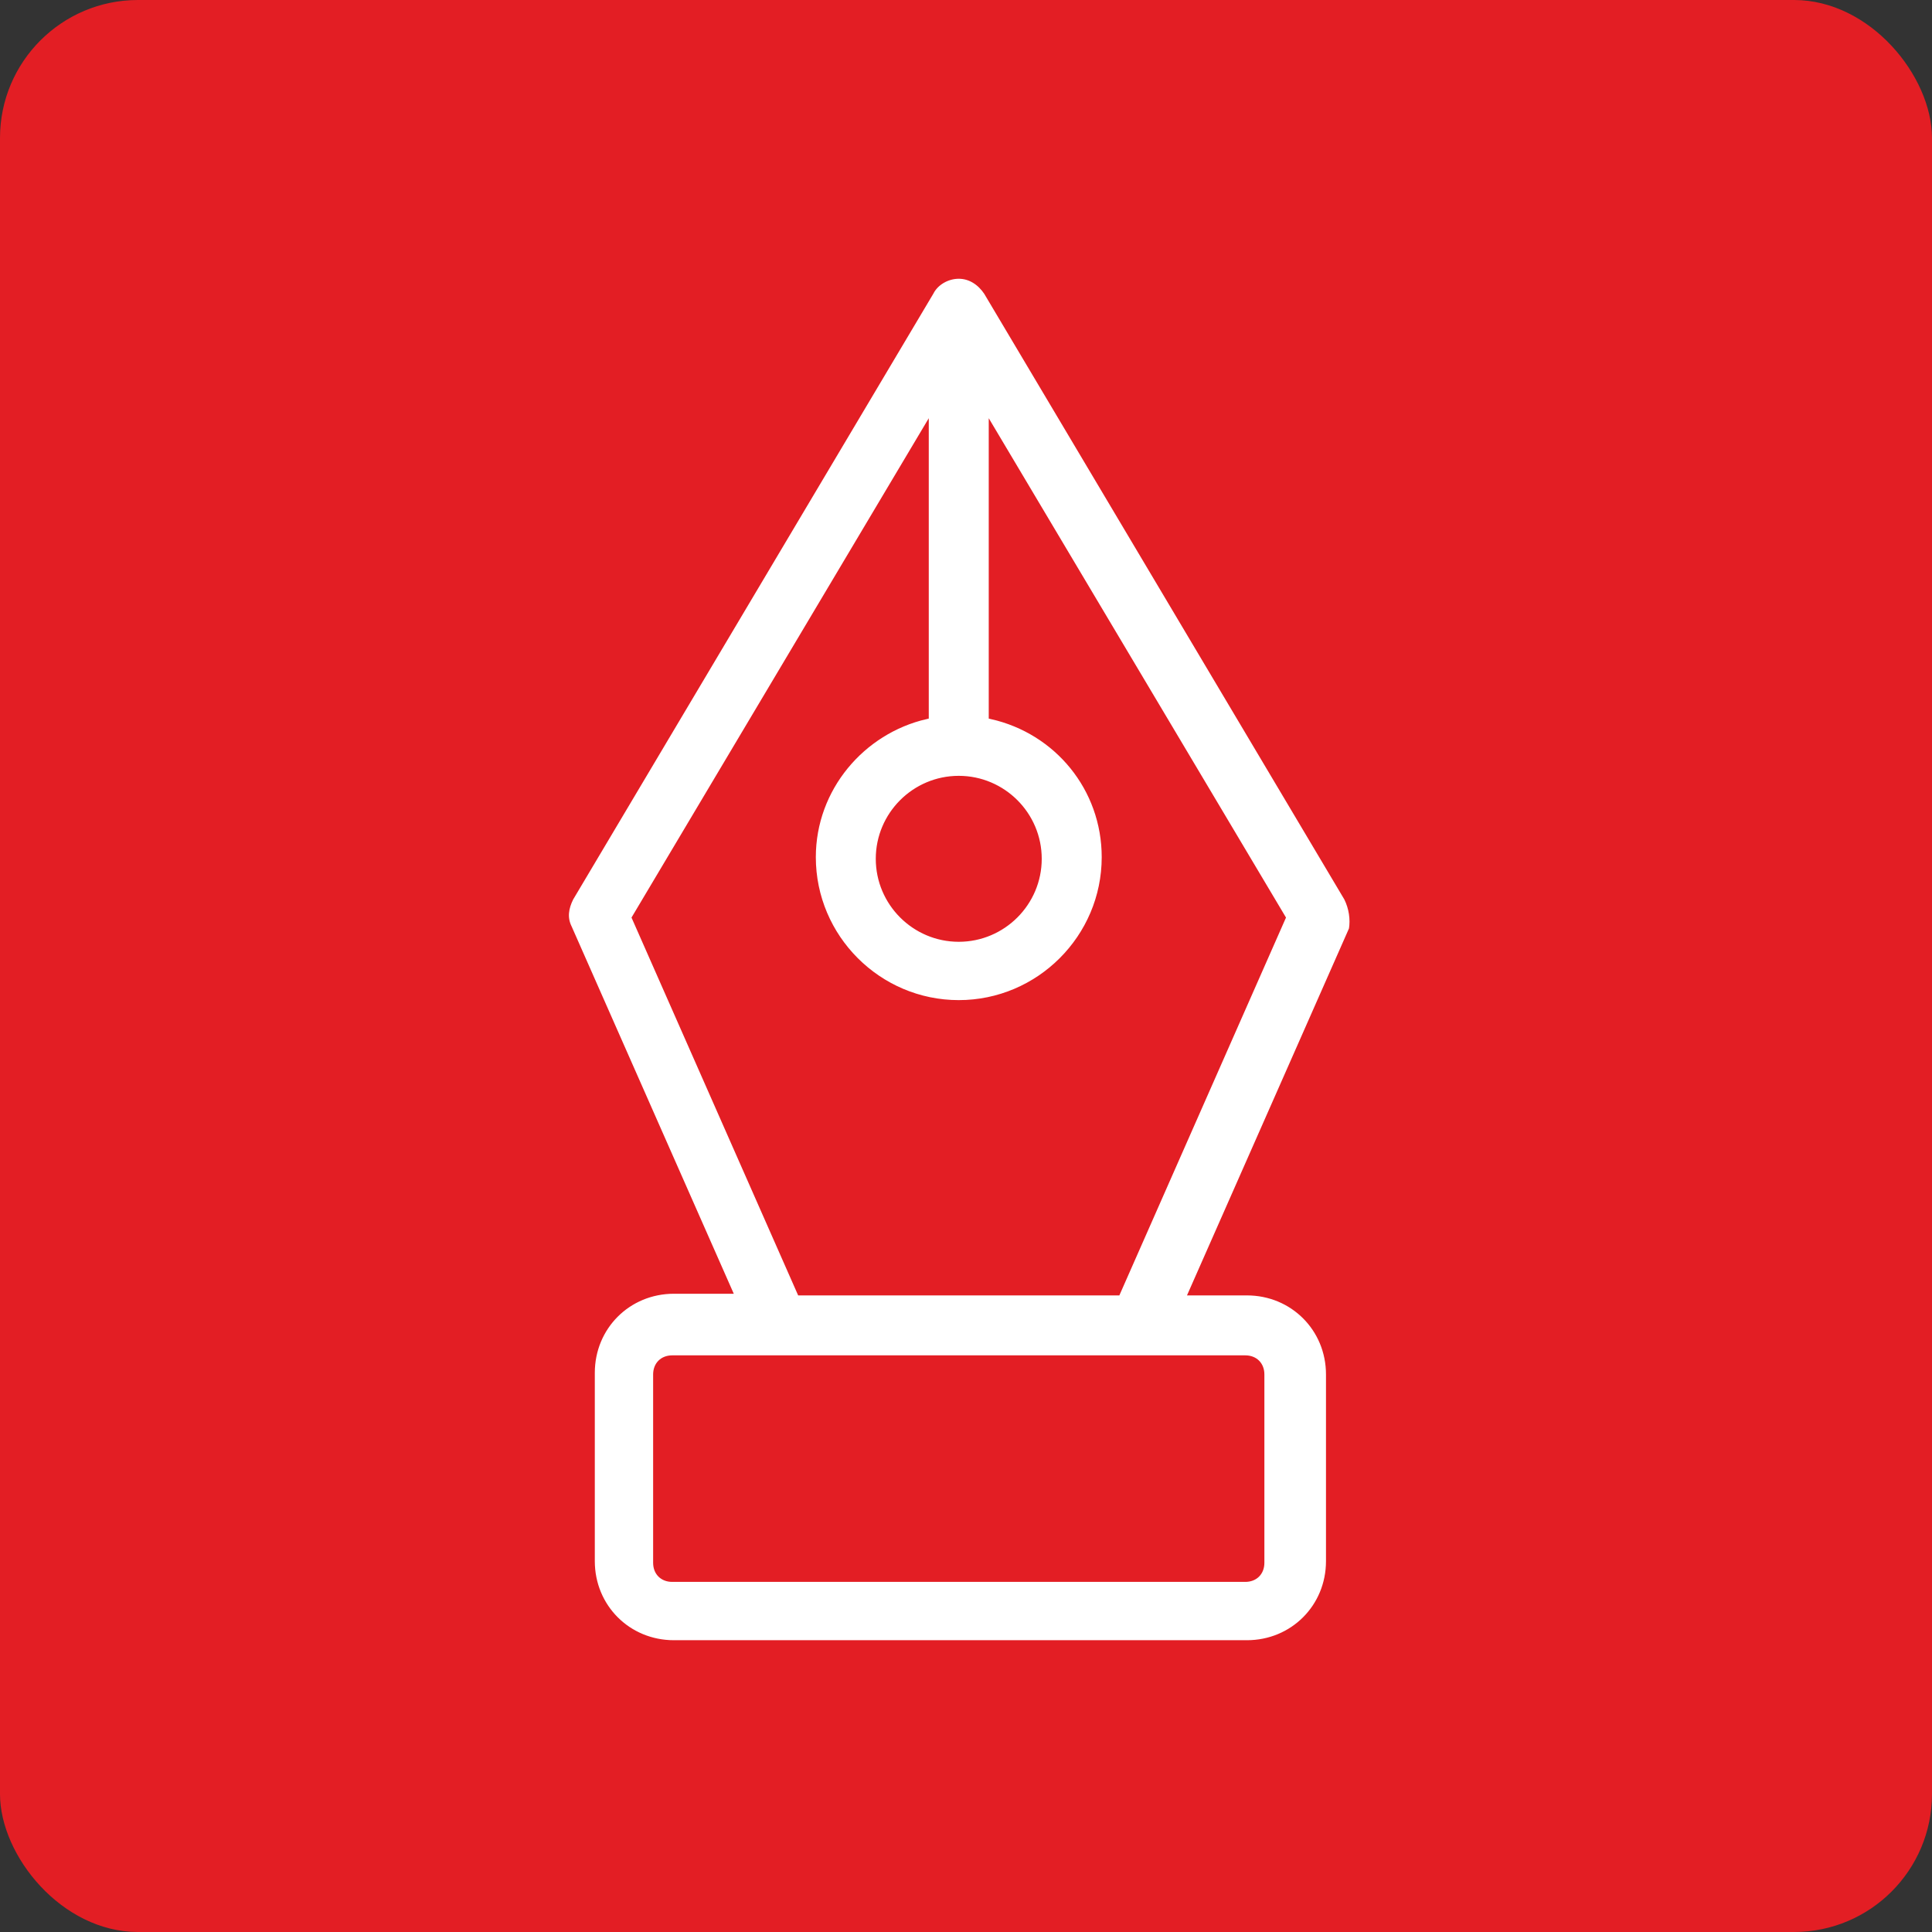<svg width="70" height="70" viewBox="0 0 70 70" fill="none" xmlns="http://www.w3.org/2000/svg">
<rect x="0" y="0" width="70" height="70" fill="#333333" stroke="none"/>
<rect width="70" height="70" rx="5" fill="#E31E24"/>
<path d="M48.795 32.54L35.746 10.593C35.509 10.237 35.153 10 34.737 10C34.322 10 33.907 10.237 33.729 10.593L20.68 32.54C20.502 32.896 20.443 33.252 20.62 33.607L26.433 46.775H24.417C22.756 46.775 21.451 48.08 21.451 49.741V56.562C21.451 58.223 22.756 59.528 24.417 59.528H45.177C46.838 59.528 48.143 58.223 48.143 56.562V49.8C48.143 48.14 46.838 46.835 45.177 46.835H43.16L48.973 33.667C49.032 33.311 48.973 32.896 48.795 32.54ZM34.737 28.21C36.339 28.21 37.644 29.515 37.644 31.116C37.644 32.718 36.339 34.023 34.737 34.023C33.136 34.023 31.831 32.718 31.831 31.116C31.831 29.515 33.136 28.21 34.737 28.21ZM45.711 49.8V56.622C45.711 56.978 45.474 57.215 45.118 57.215H24.357C24.002 57.215 23.764 56.978 23.764 56.622V49.8C23.764 49.444 24.002 49.207 24.357 49.207H45.118C45.474 49.207 45.711 49.444 45.711 49.8ZM40.491 46.835H28.984L22.993 33.252L33.551 15.516V25.956C31.238 26.49 29.459 28.566 29.459 31.057C29.459 33.963 31.831 36.336 34.737 36.336C37.644 36.336 40.017 33.963 40.017 31.057C40.017 28.566 38.296 26.49 35.924 25.956V15.516L46.482 33.252L40.491 46.835Z" fill="white" stroke="#E31E24" stroke-width="0.2"/>
</svg>
